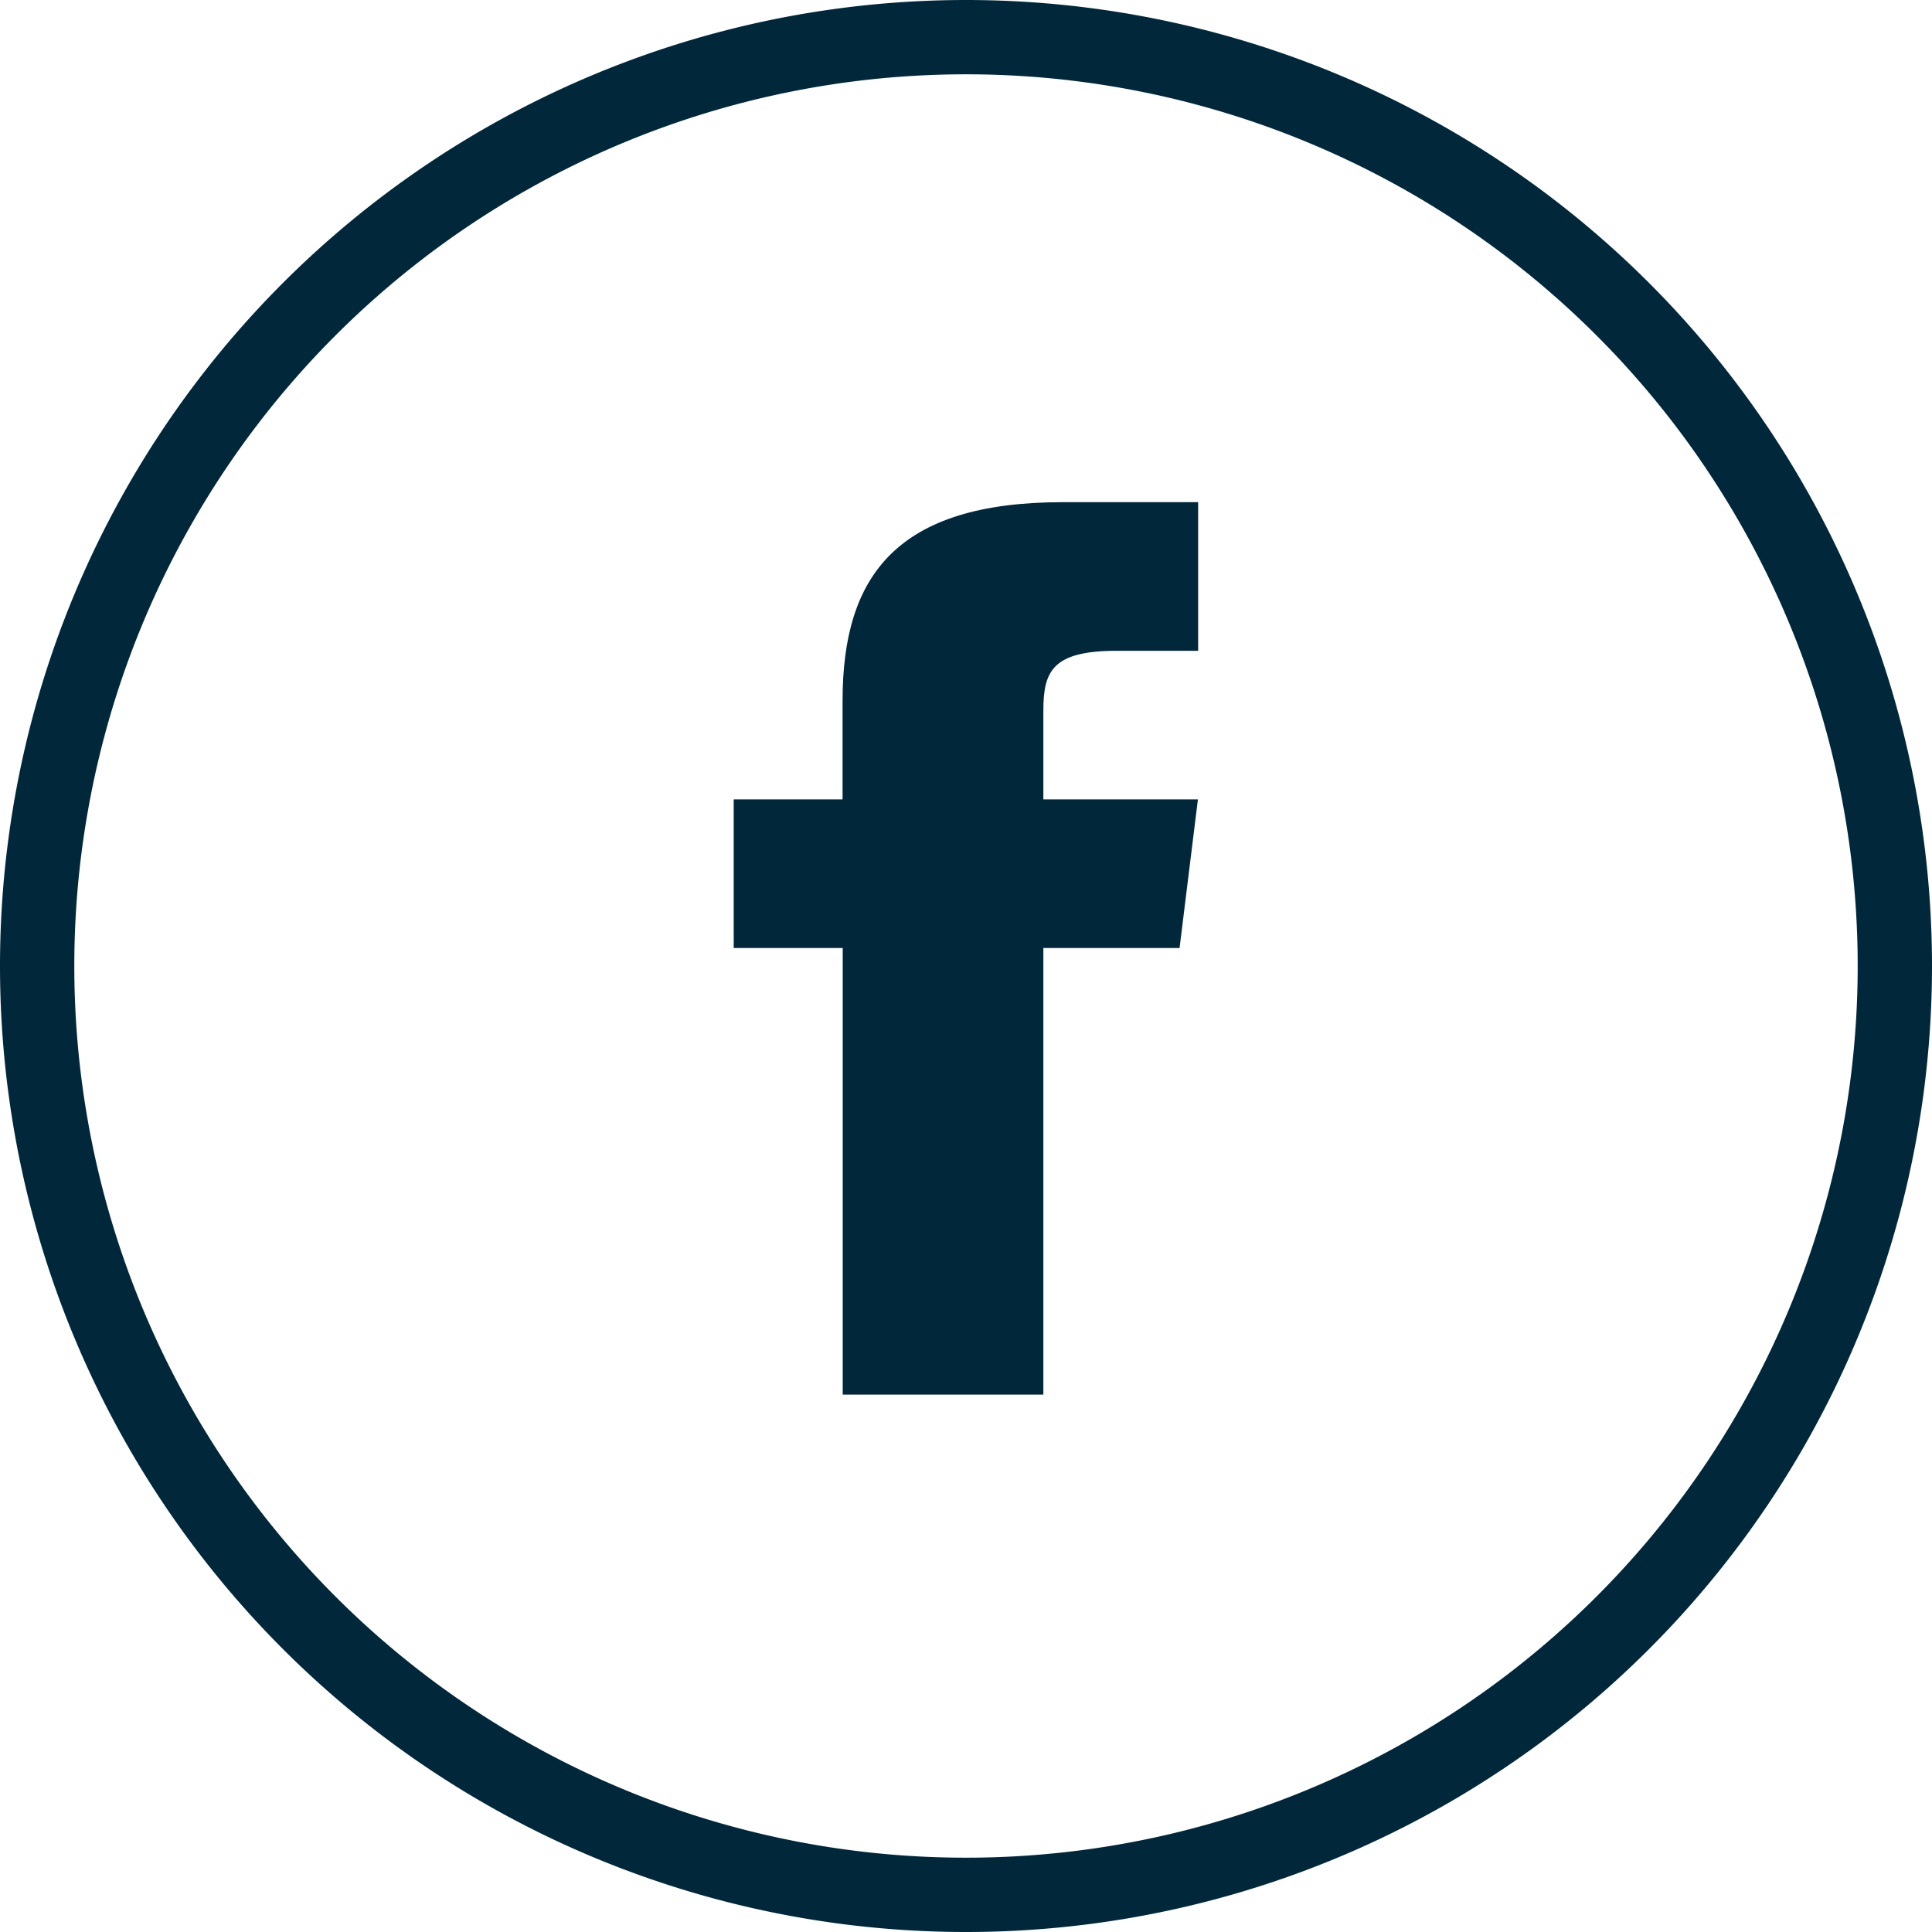 <svg xmlns="http://www.w3.org/2000/svg" width="26" height="26" viewBox="0 0 26 26">
  <g id="facebook_link_a_profilo" data-name="facebook link a profilo" transform="translate(0.5 0.5)">
    <path id="Path_2814" data-name="Path 2814" d="M0,0H0A12.5,12.5,0,0,1,12.5,12.5,12.5,12.5,0,0,1,0,25,12.5,12.5,0,0,1-12.5,12.5,12.5,12.5,0,0,1,0,0" transform="translate(12.5)" fill="none" stroke="#01283a" stroke-width="1"/>
    <path id="Path_2815" data-name="Path 2815" d="M0,0V-1.192C0-1.73.124-2,.993-2h1.09v-2H.263c-2.23,0-2.965.983-2.965,2.67V0H-4.167V2H-2.7V8.01H0V2H1.833L2.08,0Z" transform="translate(13.541 10.258)" fill="#01283a"/>
  </g>
</svg>
